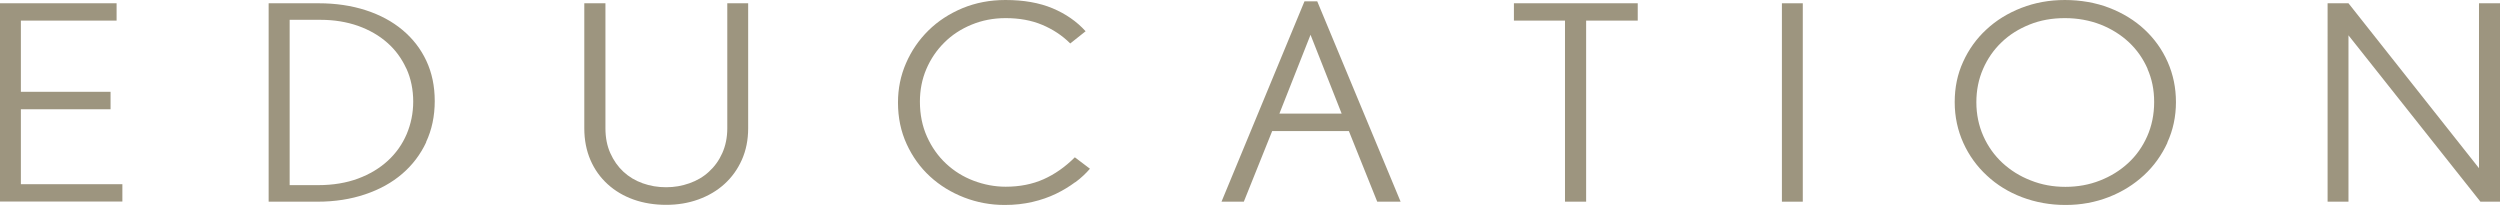 <?xml version="1.0" encoding="UTF-8"?>
<svg id="_レイヤー_2" data-name="レイヤー 2" xmlns="http://www.w3.org/2000/svg" viewBox="0 0 190.4 15.61">
  <defs>
    <style>
      .cls-1 {
        fill: #9d957f;
        stroke-width: 0px;
      }
    </style>
  </defs>
  <g id="_ヘッダー" data-name="ヘッダー">
    <g>
      <path class="cls-1" d="m0,15.36V.25h8.88v1.32H1.59v5.42h6.83v1.33H1.59v5.71h7.73v1.32H0Z"/>
      <path class="cls-1" d="m32.46,10.83c-.44.94-1.05,1.74-1.83,2.41s-1.72,1.19-2.82,1.56c-1.1.37-2.3.56-3.62.56h-3.73V.25h3.82c1.3,0,2.5.18,3.58.53,1.08.35,2.01.85,2.79,1.5s1.39,1.43,1.82,2.35c.43.92.64,1.94.64,3.07s-.22,2.19-.66,3.12Zm-1.52-5.62c-.35-.76-.83-1.42-1.45-1.96-.62-.55-1.36-.97-2.22-1.28-.86-.3-1.81-.46-2.84-.46h-2.37v12.59h2.17c1.14,0,2.15-.17,3.04-.5.89-.33,1.65-.79,2.27-1.36.62-.57,1.1-1.25,1.43-2.02.33-.78.5-1.61.5-2.49s-.17-1.75-.52-2.51Z"/>
      <path class="cls-1" d="m56.5,12.17c-.32.72-.76,1.33-1.32,1.84-.56.51-1.22.9-1.99,1.18-.77.28-1.59.41-2.46.41s-1.71-.13-2.47-.4c-.76-.27-1.42-.66-1.98-1.17-.56-.51-1-1.12-1.31-1.84-.31-.72-.47-1.52-.47-2.42V.25h1.61v9.52c0,.7.12,1.33.37,1.89.25.56.58,1.03,1,1.42.42.39.91.68,1.47.88.56.2,1.15.3,1.78.3s1.2-.1,1.77-.3c.57-.2,1.07-.49,1.49-.88.43-.39.77-.86,1.02-1.42.25-.56.38-1.19.38-1.89V.25h1.59v9.52c0,.88-.16,1.68-.48,2.4Z"/>
      <path class="cls-1" d="m81.88,13.88c-.43.32-.92.62-1.46.88-.54.26-1.14.47-1.79.62-.65.15-1.35.23-2.1.23-1.09,0-2.12-.19-3.1-.57-.98-.38-1.85-.91-2.6-1.6-.75-.69-1.34-1.51-1.78-2.47s-.66-2.01-.66-3.16c0-1.05.2-2.05.61-2.99.41-.95.98-1.78,1.71-2.5.73-.72,1.6-1.28,2.6-1.7,1-.41,2.08-.62,3.27-.62,1.38,0,2.57.21,3.58.63,1,.42,1.84,1,2.52,1.75l-1.17.93c-.61-.61-1.33-1.08-2.14-1.42-.81-.34-1.74-.51-2.78-.51-.94,0-1.8.17-2.6.5-.8.33-1.49.78-2.07,1.36-.58.57-1.04,1.25-1.37,2.02-.33.77-.49,1.6-.49,2.48,0,.98.18,1.87.54,2.67.36.8.84,1.48,1.45,2.05s1.3,1,2.09,1.3c.79.3,1.61.46,2.45.46,1.07,0,2.04-.19,2.89-.57.85-.38,1.64-.93,2.38-1.67l1.15.87c-.31.36-.67.7-1.1,1.02Z"/>
      <path class="cls-1" d="m104.89,15.36l-2.16-5.38h-5.84l-2.16,5.38h-1.7L99.35.1h.97l6.35,15.26h-1.77Zm-5.08-12.71l-2.37,6h4.74l-2.37-6Z"/>
      <path class="cls-1" d="m120.8,1.57v13.79h-1.61V1.57h-3.89V.25h9.43v1.32h-3.93Z"/>
      <path class="cls-1" d="m135.71,15.36V.25h1.59v15.11h-1.59Z"/>
      <path class="cls-1" d="m165.07,10.87c-.44.95-1.03,1.78-1.79,2.48-.76.7-1.65,1.26-2.68,1.66-1.03.4-2.12.6-3.29.6s-2.28-.2-3.31-.59c-1.03-.39-1.92-.94-2.68-1.65-.76-.7-1.36-1.53-1.79-2.48s-.66-1.99-.66-3.11.21-2.13.64-3.07c.43-.95,1.02-1.77,1.77-2.46.75-.7,1.64-1.25,2.67-1.65,1.03-.4,2.13-.6,3.31-.6s2.36.2,3.39.6c1.03.4,1.93.95,2.68,1.65.75.7,1.34,1.52,1.76,2.47.42.95.63,1.97.63,3.06s-.22,2.13-.66,3.08Zm-1.51-5.63c-.34-.77-.81-1.45-1.42-2.02-.61-.57-1.33-1.02-2.16-1.35-.83-.32-1.74-.49-2.72-.49s-1.87.16-2.69.49-1.53.77-2.13,1.35c-.6.57-1.07,1.25-1.41,2.03-.34.78-.51,1.62-.51,2.54s.18,1.78.53,2.57c.35.79.84,1.47,1.45,2.04.62.57,1.33,1.02,2.16,1.34.82.33,1.7.49,2.64.49s1.82-.16,2.63-.48c.82-.32,1.53-.76,2.15-1.33s1.1-1.25,1.45-2.04c.35-.79.53-1.66.53-2.61s-.17-1.75-.51-2.53Z"/>
      <path class="cls-1" d="m188.91,15.36l-10.05-12.67v12.67h-1.59V.25h1.59l9.94,12.56V.25h1.61v15.11h-1.5Z"/>
    </g>
  </g>
</svg>